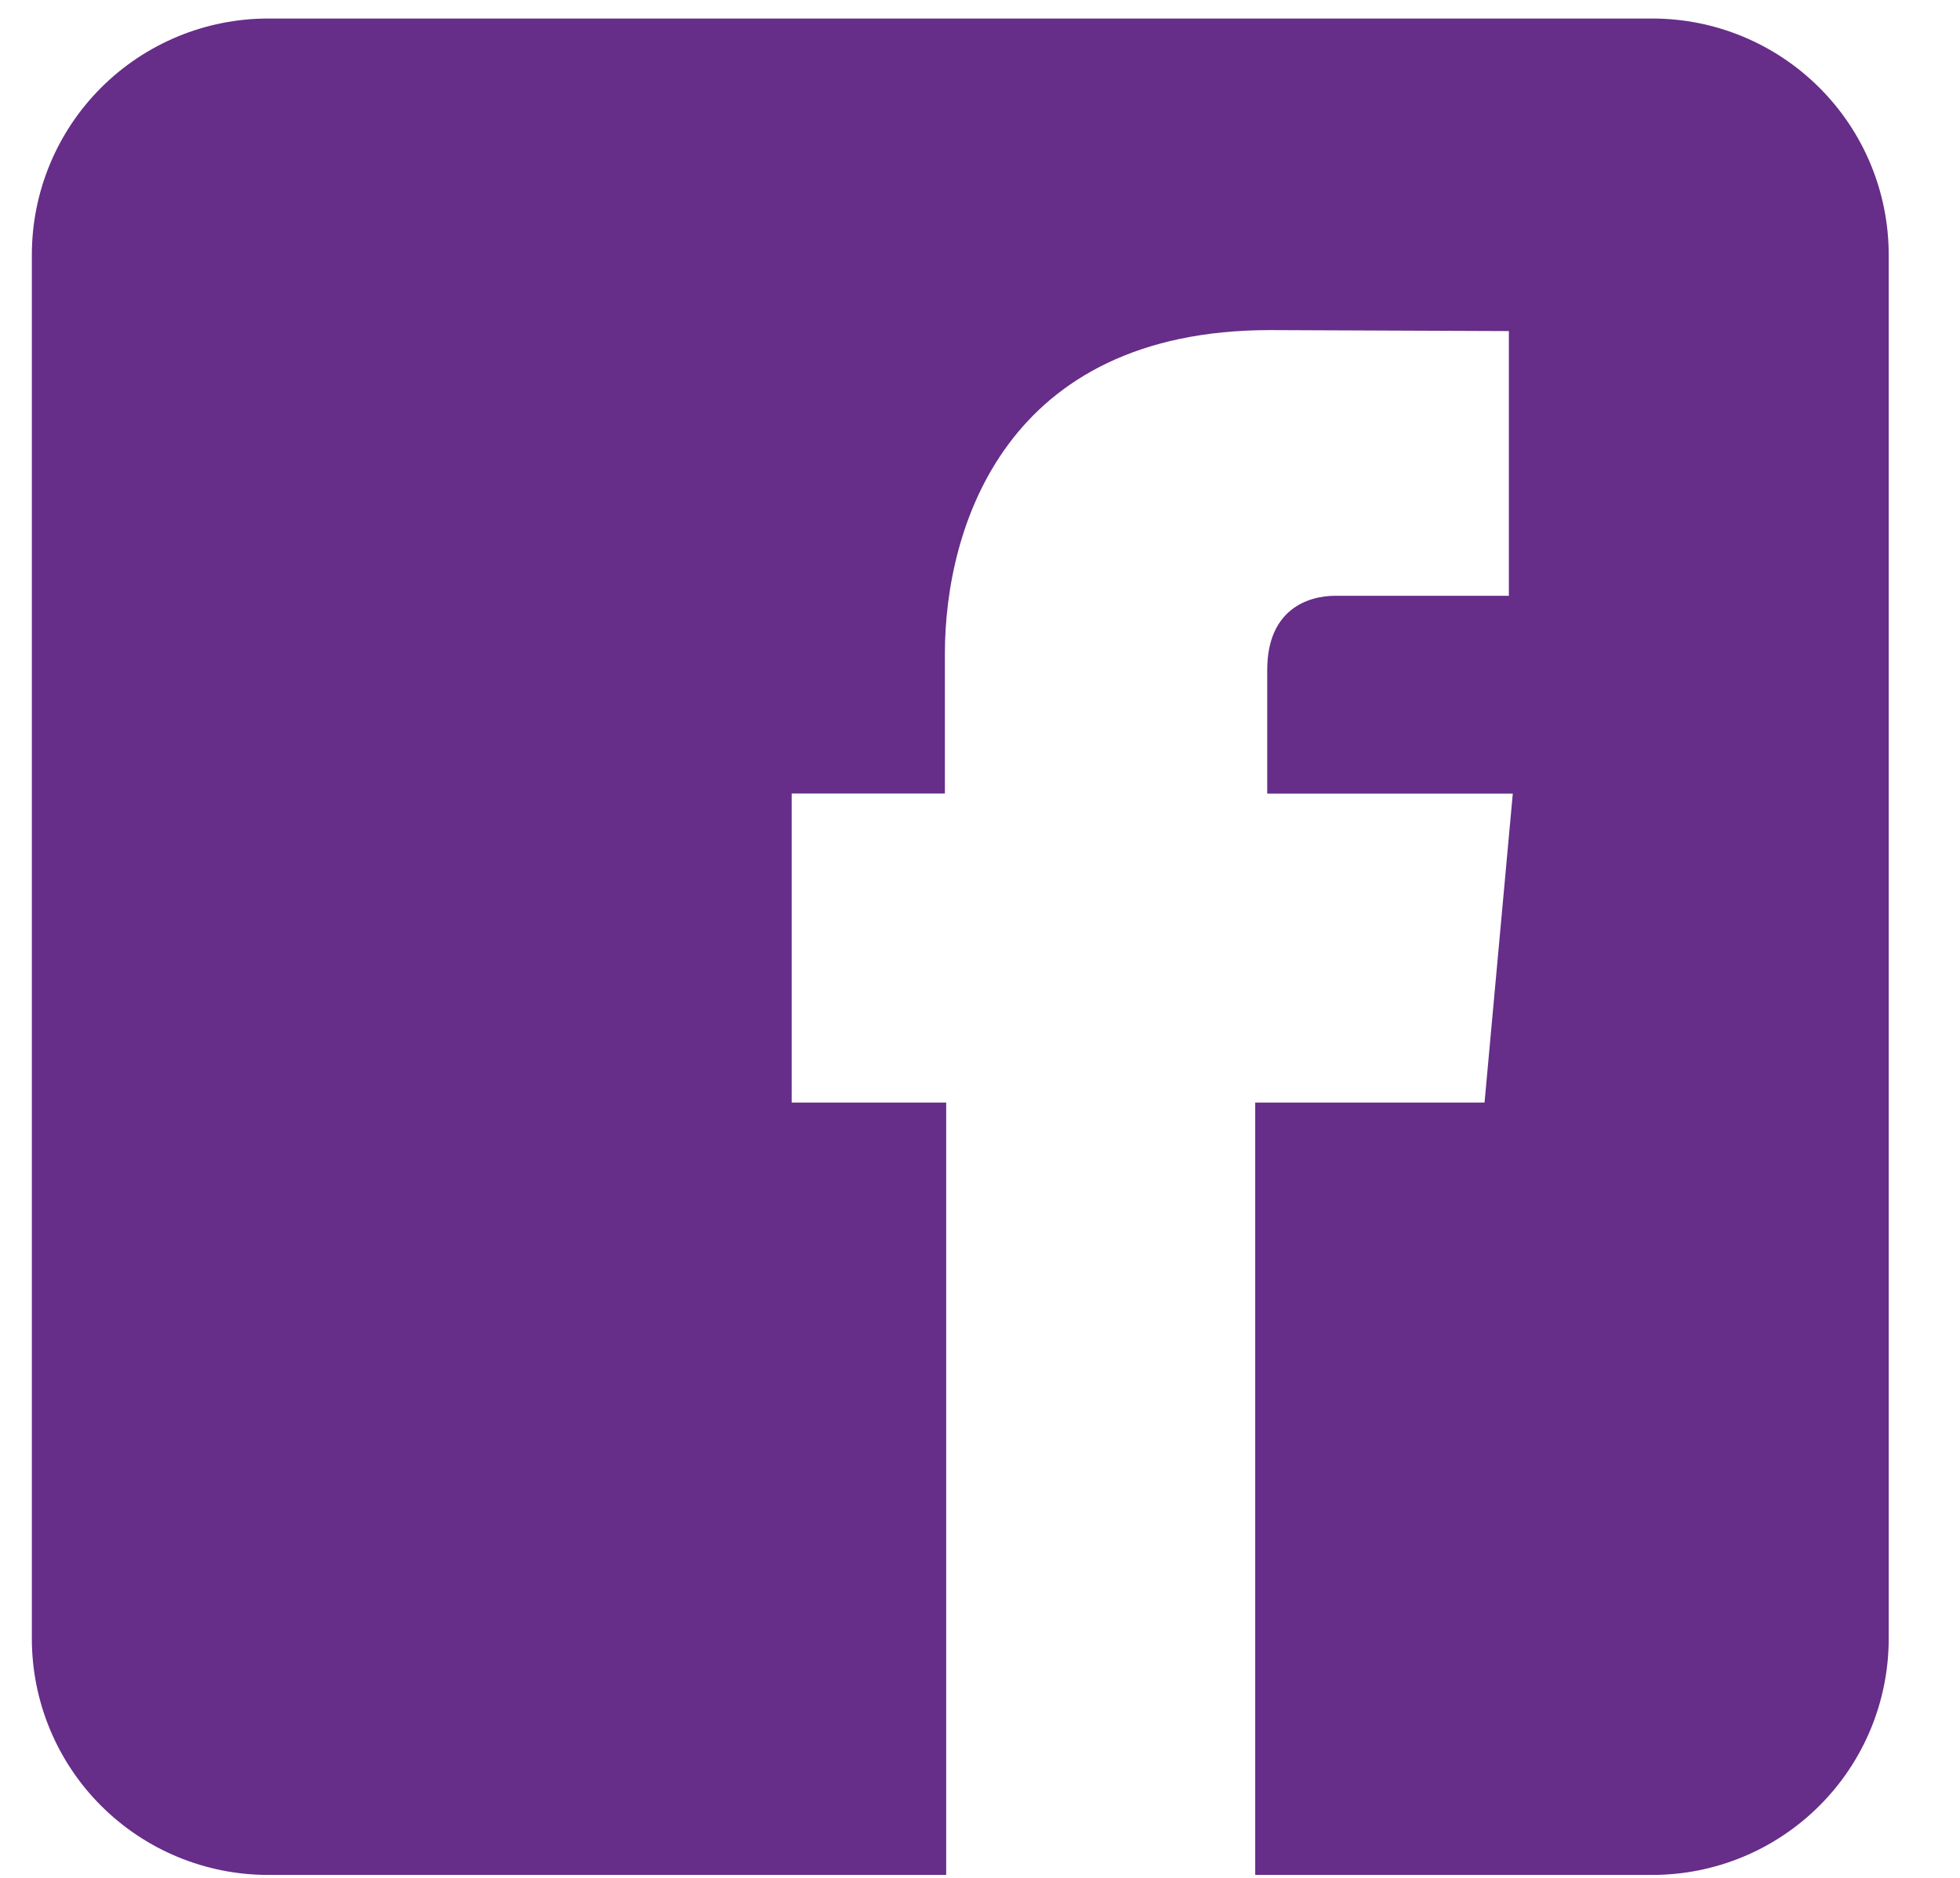 <svg width="24" height="23" viewBox="0 0 24 23" fill="none" xmlns="http://www.w3.org/2000/svg">
<path d="M20.233 0.227H3.283C2.516 0.227 1.78 0.532 1.237 1.075C0.695 1.617 0.39 2.353 0.39 3.121V20.07C0.39 20.838 0.695 21.574 1.237 22.116C1.78 22.659 2.516 22.964 3.283 22.964H11.586V13.504H9.694V9.719H11.57V8.009C11.57 6.462 12.308 4.043 15.553 4.043L18.476 4.055V7.297H16.353C16.008 7.297 15.517 7.469 15.517 8.206V9.72H18.524L18.178 13.504H15.37V22.964H20.233C21 22.964 21.736 22.659 22.279 22.116C22.822 21.574 23.127 20.838 23.127 20.07V3.121C23.127 2.353 22.822 1.617 22.279 1.075C21.736 0.532 21 0.227 20.233 0.227Z" fill="#662D89"/>
</svg>
